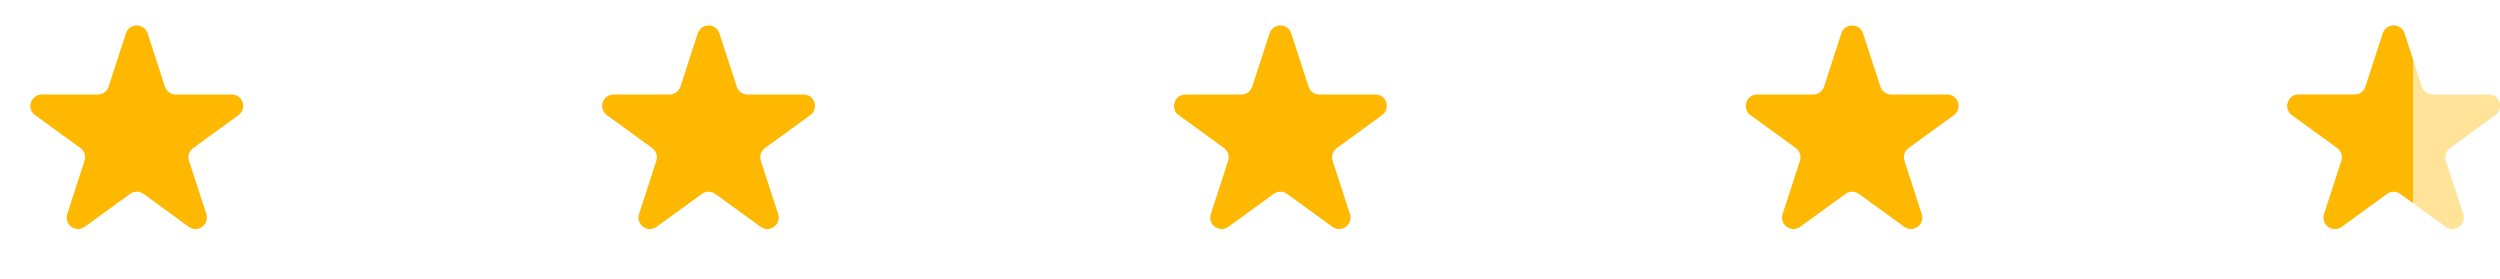 <?xml version="1.0" encoding="UTF-8"?> <svg xmlns="http://www.w3.org/2000/svg" width="188" height="21" viewBox="0 0 188 21" fill="none"> <path d="M9.47 2.509C9.727 1.719 10.844 1.719 11.1 2.509L12.402 6.515C12.517 6.868 12.846 7.107 13.217 7.107H17.429C18.259 7.107 18.604 8.169 17.933 8.657L14.525 11.133C14.225 11.351 14.099 11.738 14.214 12.091L15.515 16.097C15.772 16.887 14.868 17.543 14.196 17.055L10.789 14.58C10.489 14.361 10.082 14.361 9.781 14.58L6.374 17.055C5.702 17.543 4.798 16.887 5.055 16.097L6.356 12.091C6.471 11.738 6.345 11.351 6.045 11.133L2.637 8.657C1.966 8.169 2.311 7.107 3.141 7.107H7.353C7.725 7.107 8.054 6.868 8.168 6.515L9.47 2.509Z" fill="#FFB800"></path> <path d="M52.47 2.509C52.727 1.719 53.844 1.719 54.1 2.509L55.402 6.515C55.517 6.868 55.846 7.107 56.217 7.107H60.429C61.259 7.107 61.604 8.169 60.933 8.657L57.525 11.133C57.225 11.351 57.099 11.738 57.214 12.091L58.515 16.097C58.772 16.887 57.868 17.543 57.196 17.055L53.789 14.58C53.489 14.361 53.082 14.361 52.781 14.58L49.374 17.055C48.702 17.543 47.798 16.887 48.055 16.097L49.356 12.091C49.471 11.738 49.345 11.351 49.045 11.133L45.638 8.657C44.966 8.169 45.311 7.107 46.141 7.107H50.353C50.724 7.107 51.054 6.868 51.168 6.515L52.47 2.509Z" fill="#FFB800"></path> <path d="M95.47 2.509C95.727 1.719 96.844 1.719 97.1 2.509L98.402 6.515C98.516 6.868 98.846 7.107 99.217 7.107H103.429C104.259 7.107 104.604 8.169 103.933 8.657L100.525 11.133C100.225 11.351 100.099 11.738 100.214 12.091L101.515 16.097C101.772 16.887 100.868 17.543 100.196 17.055L96.789 14.58C96.489 14.361 96.082 14.361 95.781 14.58L92.374 17.055C91.702 17.543 90.798 16.887 91.055 16.097L92.356 12.091C92.471 11.738 92.345 11.351 92.045 11.133L88.638 8.657C87.966 8.169 88.311 7.107 89.141 7.107H93.353C93.725 7.107 94.054 6.868 94.168 6.515L95.47 2.509Z" fill="#FFB800"></path> <path d="M138.47 2.509C138.727 1.719 139.844 1.719 140.1 2.509L141.402 6.515C141.517 6.868 141.846 7.107 142.217 7.107H146.429C147.259 7.107 147.604 8.169 146.933 8.657L143.525 11.133C143.225 11.351 143.099 11.738 143.214 12.091L144.515 16.097C144.772 16.887 143.868 17.543 143.196 17.055L139.789 14.58C139.488 14.361 139.082 14.361 138.781 14.58L135.374 17.055C134.702 17.543 133.798 16.887 134.055 16.097L135.356 12.091C135.471 11.738 135.345 11.351 135.045 11.133L131.637 8.657C130.966 8.169 131.311 7.107 132.141 7.107H136.353C136.725 7.107 137.054 6.868 137.168 6.515L138.47 2.509Z" fill="#FFB800"></path> <g opacity="0.4"> <path fill-rule="evenodd" clip-rule="evenodd" d="M180.818 2.509C180.561 1.72 179.444 1.72 179.187 2.509L177.886 6.515C177.771 6.868 177.442 7.107 177.071 7.107H172.859C172.028 7.107 171.683 8.17 172.355 8.658L175.763 11.133C176.063 11.352 176.189 11.739 176.074 12.092L174.772 16.098C174.516 16.887 175.42 17.544 176.091 17.056L179.499 14.58C179.799 14.362 180.206 14.362 180.506 14.58L181.469 15.279V4.512L180.818 2.509Z" fill="#FFB800"></path> <path d="M187.146 7.107H182.934C182.563 7.107 182.234 6.868 182.119 6.515L181.469 4.512V15.279L183.914 17.056C184.586 17.544 185.489 16.887 185.233 16.098L183.931 12.092C183.817 11.739 183.942 11.352 184.243 11.133L187.65 8.658C188.322 8.17 187.977 7.107 187.146 7.107Z" fill="#FFB800"></path> </g> <path fill-rule="evenodd" clip-rule="evenodd" d="M180.818 2.509C180.561 1.72 179.444 1.72 179.187 2.509L177.886 6.515C177.771 6.868 177.442 7.107 177.071 7.107H172.859C172.028 7.107 171.683 8.17 172.355 8.658L175.763 11.133C176.063 11.352 176.189 11.739 176.074 12.092L174.772 16.098C174.516 16.887 175.42 17.544 176.091 17.056L179.499 14.58C179.799 14.362 180.206 14.362 180.506 14.58L181.469 15.279V4.512L180.818 2.509Z" fill="#FFB800"></path> </svg> 